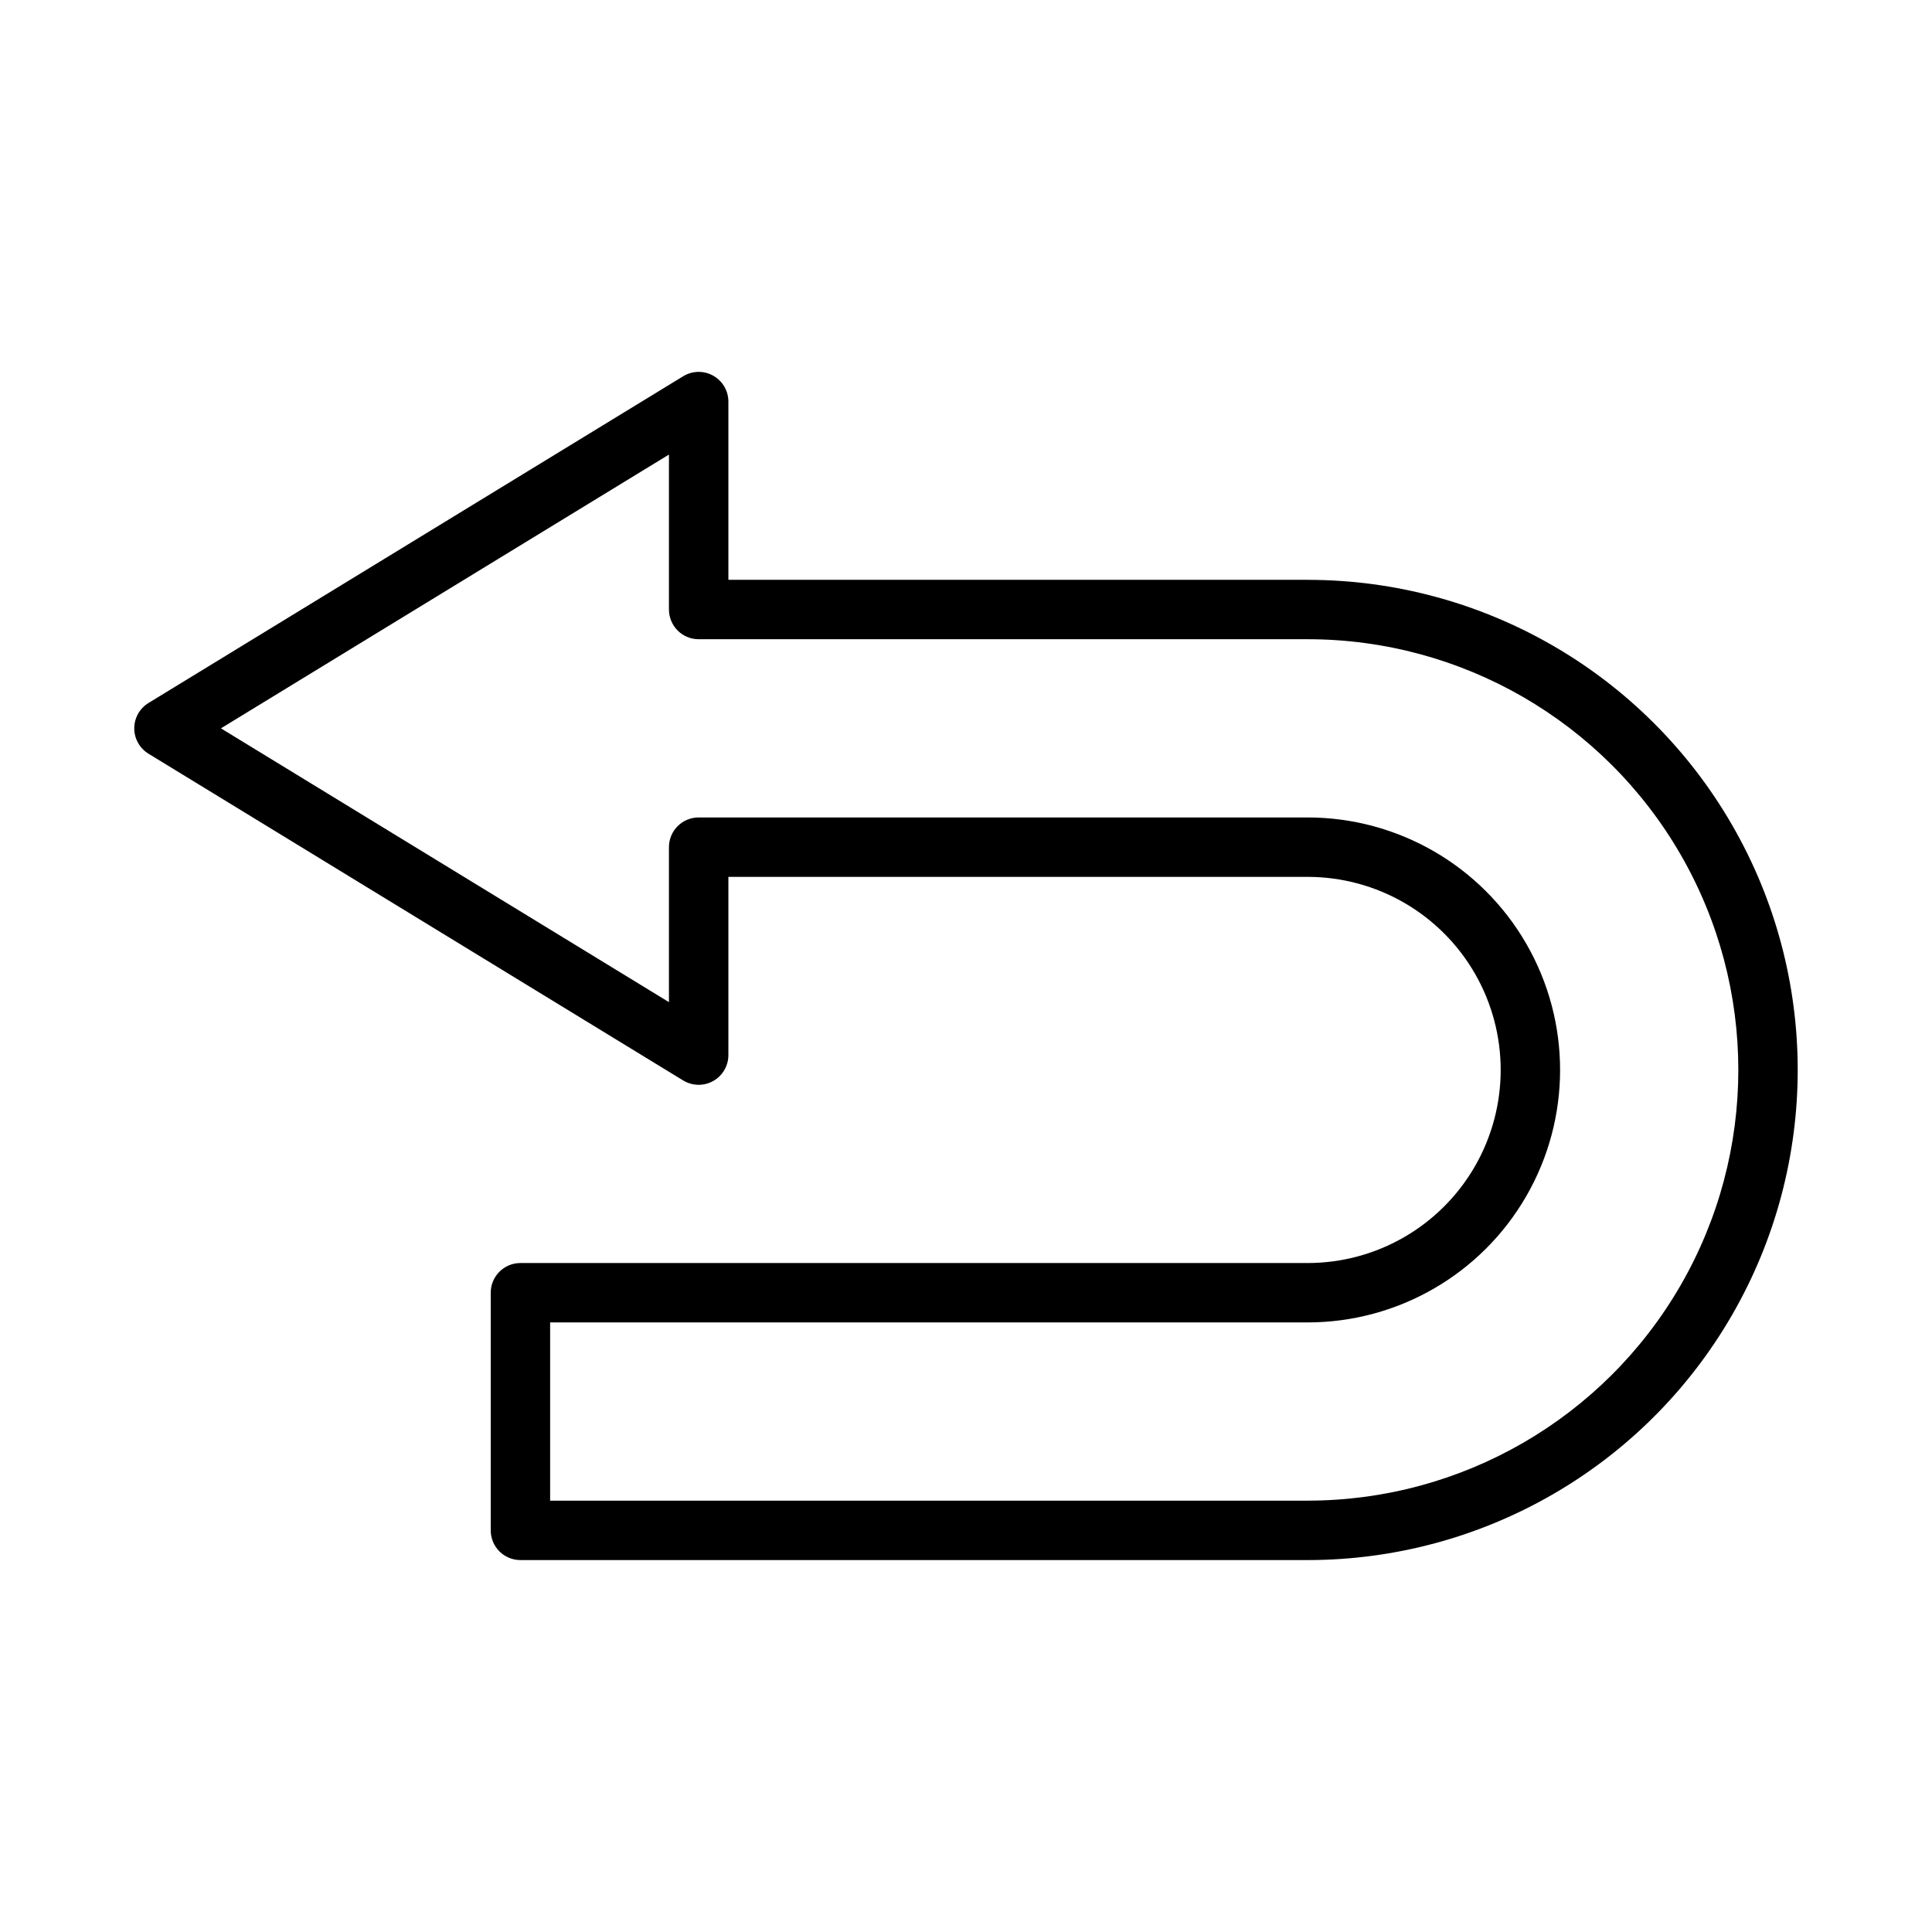 <?xml version="1.0" encoding="UTF-8"?>
<!-- Uploaded to: SVG Repo, www.svgrepo.com, Generator: SVG Repo Mixer Tools -->
<svg fill="#000000" width="800px" height="800px" version="1.1" viewBox="144 144 512 512" xmlns="http://www.w3.org/2000/svg">
 <path d="m490.53 297.66h-153.5v-47.234c0-2.848-1.539-5.473-4.023-6.867-2.481-1.395-5.523-1.336-7.953 0.148l-141.7 86.594h-0.004c-2.34 1.43-3.769 3.973-3.769 6.719 0 2.742 1.43 5.289 3.769 6.719l141.7 86.594 0.004-0.004c2.43 1.488 5.473 1.543 7.953 0.148 2.484-1.391 4.023-4.019 4.023-6.867v-47.23h153.5c18.281 0 35.172 9.754 44.312 25.582 9.141 15.832 9.141 35.34 0 51.168-9.141 15.832-26.031 25.586-44.312 25.586h-208.61c-4.348 0-7.871 3.523-7.871 7.871v62.977c0 2.09 0.828 4.09 2.305 5.566 1.477 1.477 3.481 2.305 5.566 2.305h208.61c46.402 0 89.285-24.754 112.48-64.941 23.203-40.188 23.203-89.703 0-129.89-23.199-40.188-66.082-64.941-112.48-64.941zm0 244.03h-200.74v-47.234h200.74c23.906 0 45.996-12.75 57.945-33.453 11.953-20.703 11.953-46.211 0-66.914-11.949-20.703-34.039-33.457-57.945-33.457h-161.38c-4.348 0-7.871 3.527-7.871 7.875v41.066l-118.73-72.555 118.73-72.555v41.066c0 2.086 0.832 4.09 2.305 5.566 1.477 1.477 3.481 2.305 5.566 2.305h161.38c40.777 0 78.461 21.754 98.852 57.07 20.391 35.316 20.391 78.828 0 114.14s-58.074 57.074-98.852 57.074z"/>
</svg>